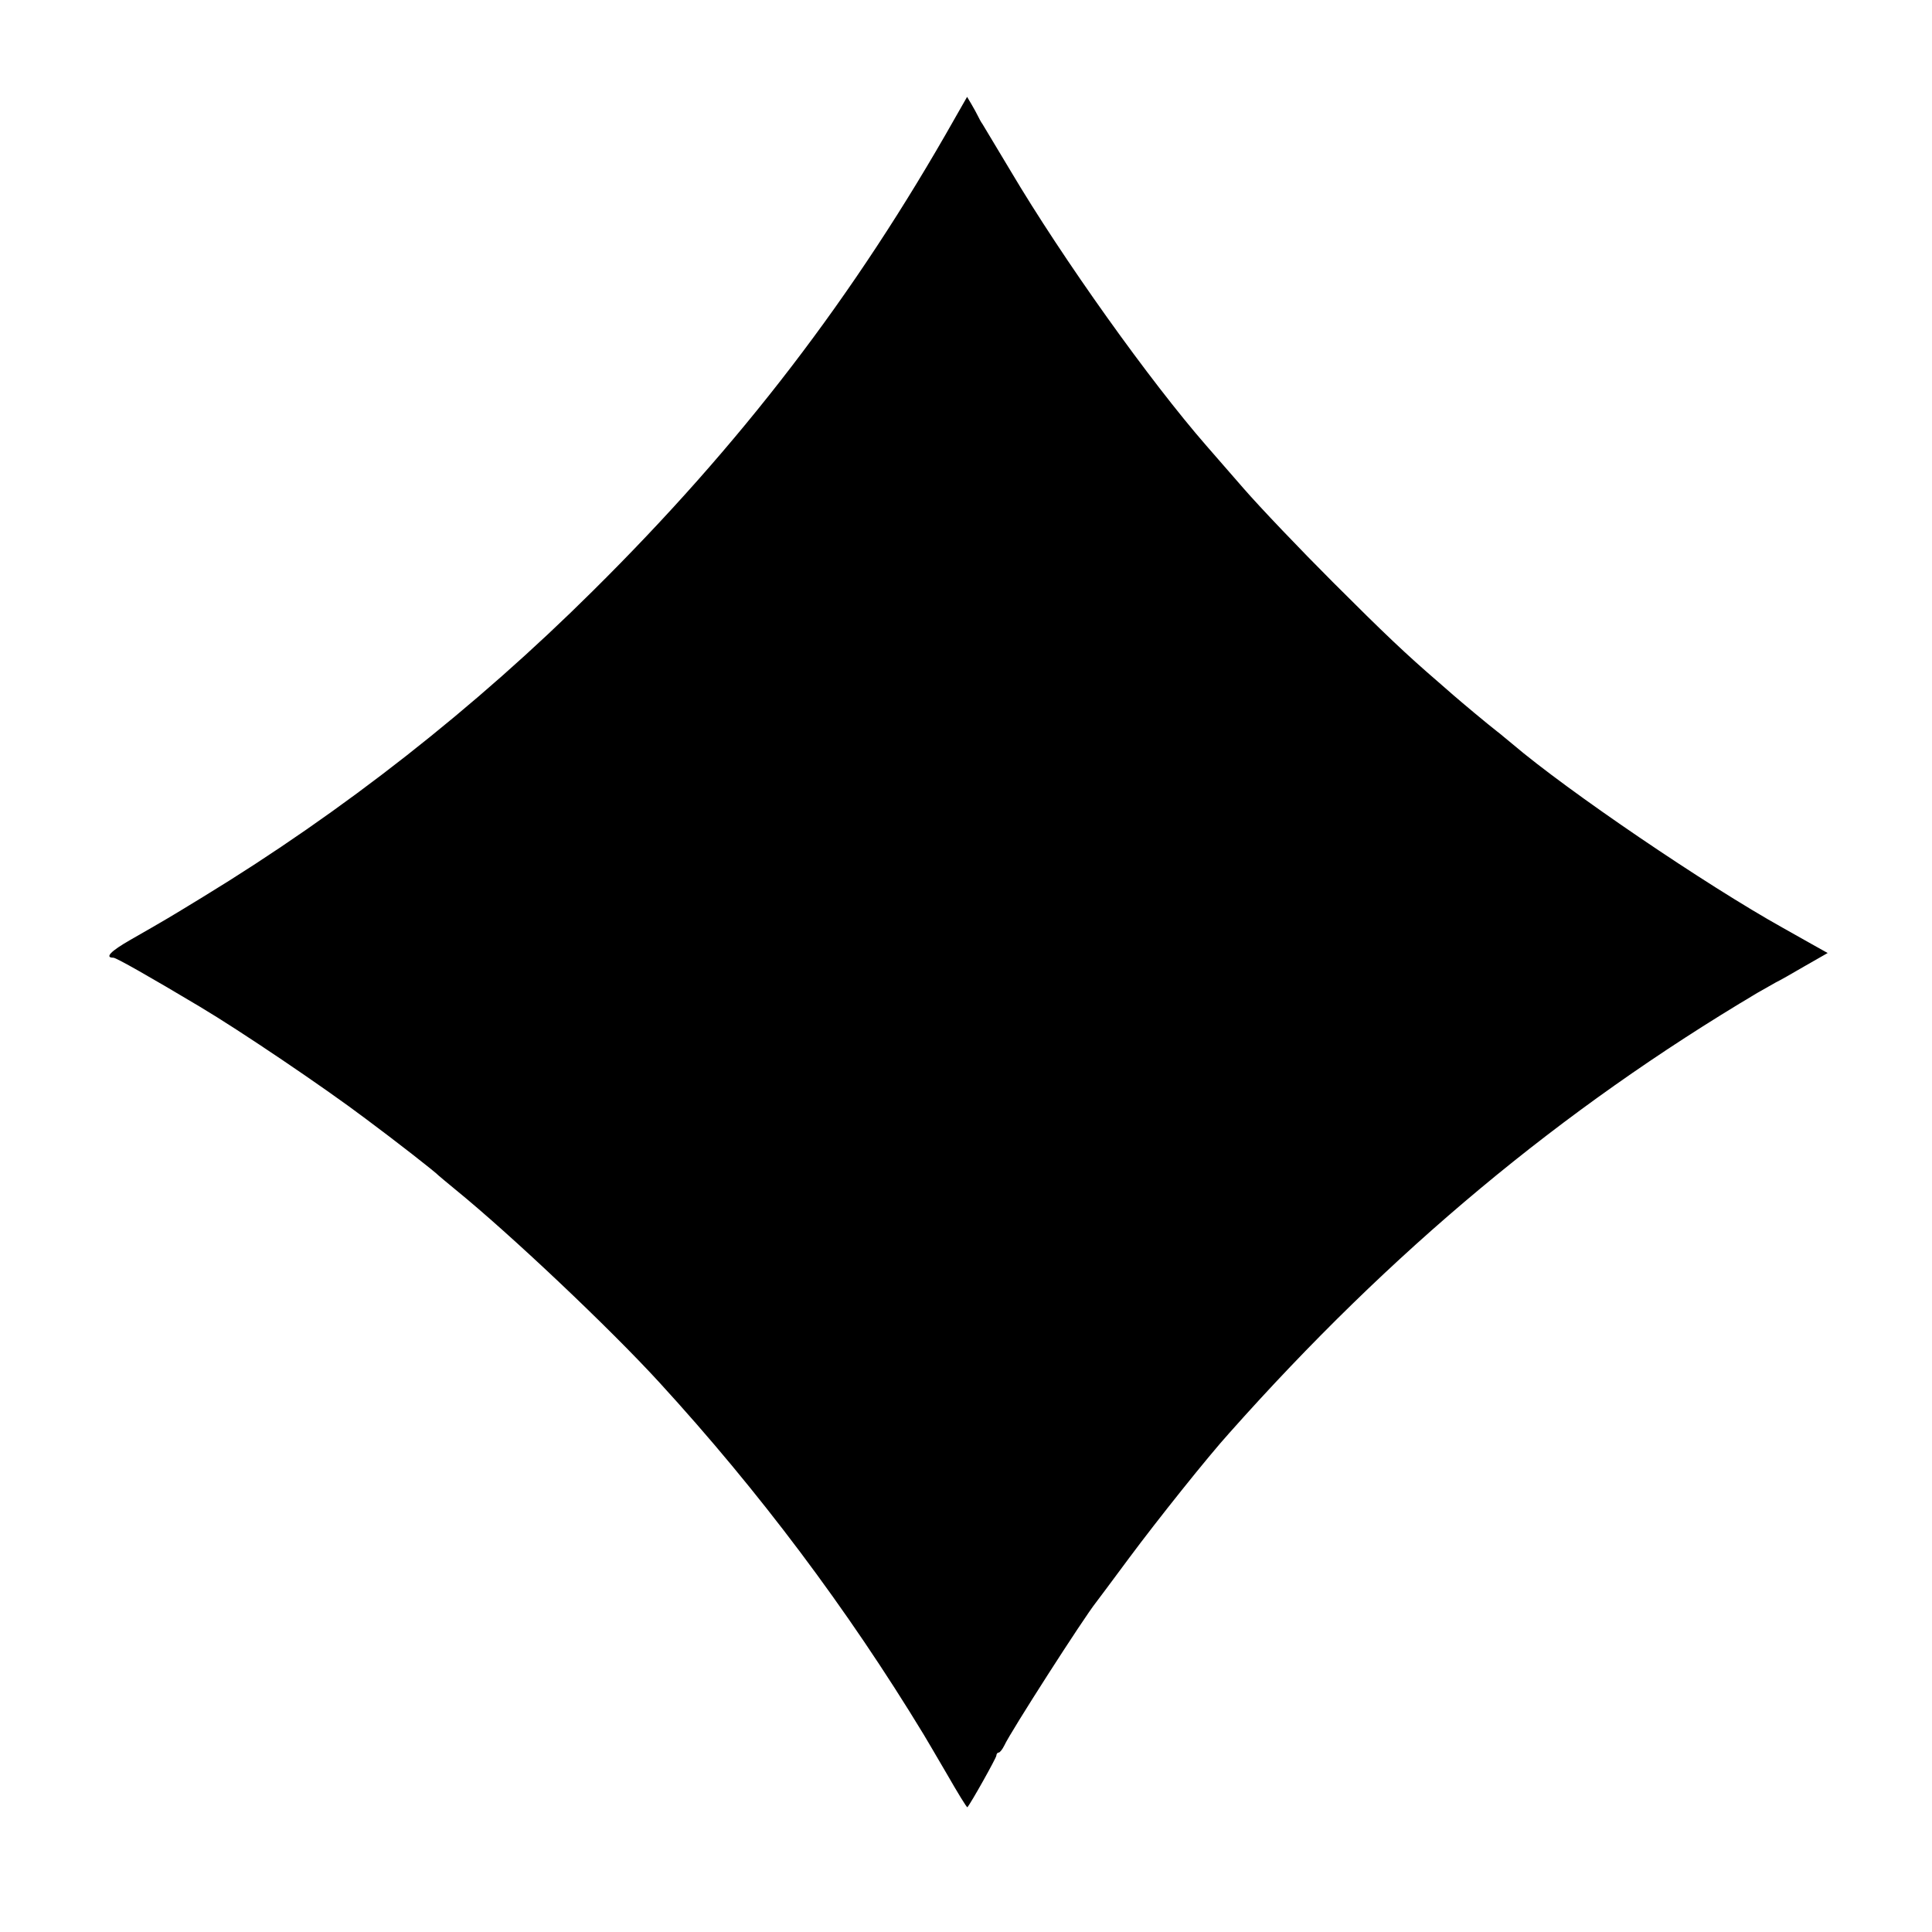<?xml version="1.0" standalone="no"?>
<!DOCTYPE svg PUBLIC "-//W3C//DTD SVG 20010904//EN"
 "http://www.w3.org/TR/2001/REC-SVG-20010904/DTD/svg10.dtd">
<svg version="1.0" xmlns="http://www.w3.org/2000/svg"
 width="700pt" height="700pt" viewBox="0 0 700 700"
 preserveAspectRatio="xMidYMid meet">
<g transform="translate(0,700) scale(0.1,-0.1)"
fill="#000000" stroke="none">
<path d="M3460 6572 c-365 -646 -776 -1182 -1312 -1713 -427 -424 -903 -798
-1413 -1109 -126 -77 -131 -80 -262 -155 -72 -41 -95 -65 -62 -65 10 0 135
-71 314 -178 146 -87 448 -291 598 -404 109 -81 254 -194 267 -208 3 -3 30
-25 60 -50 198 -161 559 -502 740 -700 360 -393 680 -819 957 -1275 7 -11 44
-75 84 -143 39 -68 72 -122 74 -120 12 13 105 179 105 187 0 6 4 11 8 11 5 0
14 12 21 26 21 47 288 463 332 518 5 6 59 79 120 161 101 136 286 368 364 454
585 658 1201 1171 1913 1594 26 15 56 32 67 38 11 5 57 31 103 58 l84 48 -59
33 c-32 18 -78 44 -103 58 -278 155 -779 495 -981 667 -20 16 -44 37 -55 45
-36 28 -128 105 -159 132 -16 14 -41 36 -55 48 -116 100 -194 174 -380 360
-118 118 -264 271 -324 340 -60 69 -121 139 -135 155 -205 235 -520 676 -709
995 -51 85 -97 162 -102 170 -6 8 -13 22 -17 30 -4 8 -14 27 -23 42 l-16 27
-44 -77z"/>
</g>
</svg>
